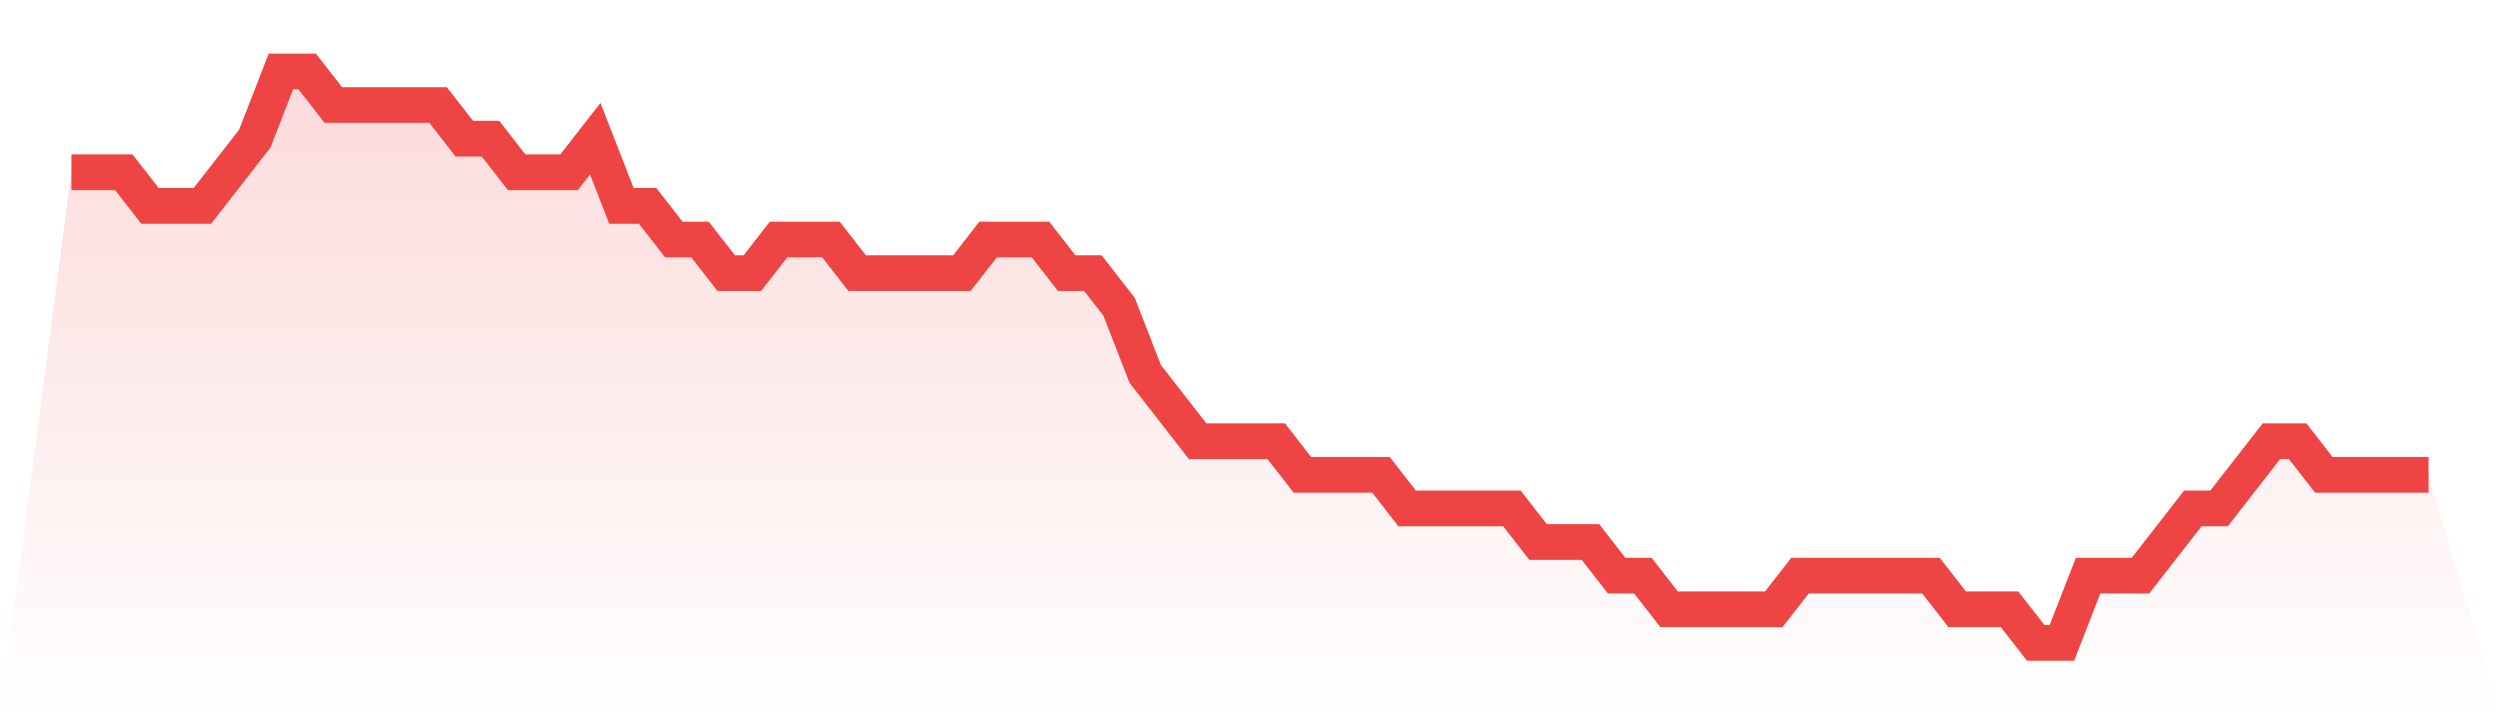 <svg viewBox="0 0 140 40" xmlns="http://www.w3.org/2000/svg">
<defs>
<linearGradient id="gradient" x1="0" x2="0" y1="0" y2="1">
<stop offset="0%" stop-color="#ef4444" stop-opacity="0.2"/>
<stop offset="100%" stop-color="#ef4444" stop-opacity="0"/>
</linearGradient>
</defs>
<path d="M4,9.647 L4,9.647 L5.467,9.647 L6.933,9.647 L8.4,11.529 L9.867,11.529 L11.333,11.529 L12.8,9.647 L14.267,7.765 L15.733,4 L17.2,4 L18.667,5.882 L20.133,5.882 L21.6,5.882 L23.067,5.882 L24.533,5.882 L26,7.765 L27.467,7.765 L28.933,9.647 L30.4,9.647 L31.867,9.647 L33.333,7.765 L34.8,11.529 L36.267,11.529 L37.733,13.412 L39.2,13.412 L40.667,15.294 L42.133,15.294 L43.6,13.412 L45.067,13.412 L46.533,13.412 L48,15.294 L49.467,15.294 L50.933,15.294 L52.4,15.294 L53.867,15.294 L55.333,13.412 L56.8,13.412 L58.267,13.412 L59.733,15.294 L61.2,15.294 L62.667,17.176 L64.133,20.941 L65.6,22.824 L67.067,24.706 L68.533,24.706 L70,24.706 L71.467,24.706 L72.933,26.588 L74.4,26.588 L75.867,26.588 L77.333,26.588 L78.8,28.471 L80.267,28.471 L81.733,28.471 L83.2,28.471 L84.667,28.471 L86.133,30.353 L87.6,30.353 L89.067,30.353 L90.533,32.235 L92,32.235 L93.467,34.118 L94.933,34.118 L96.4,34.118 L97.867,34.118 L99.333,34.118 L100.8,32.235 L102.267,32.235 L103.733,32.235 L105.2,32.235 L106.667,32.235 L108.133,32.235 L109.6,34.118 L111.067,34.118 L112.533,34.118 L114,36 L115.467,36 L116.933,32.235 L118.4,32.235 L119.867,32.235 L121.333,30.353 L122.8,28.471 L124.267,28.471 L125.733,26.588 L127.2,24.706 L128.667,24.706 L130.133,26.588 L131.6,26.588 L133.067,26.588 L134.533,26.588 L136,26.588 L140,40 L0,40 z" fill="url(#gradient)"/>
<path d="M4,9.647 L4,9.647 L5.467,9.647 L6.933,9.647 L8.4,11.529 L9.867,11.529 L11.333,11.529 L12.8,9.647 L14.267,7.765 L15.733,4 L17.2,4 L18.667,5.882 L20.133,5.882 L21.6,5.882 L23.067,5.882 L24.533,5.882 L26,7.765 L27.467,7.765 L28.933,9.647 L30.4,9.647 L31.867,9.647 L33.333,7.765 L34.8,11.529 L36.267,11.529 L37.733,13.412 L39.2,13.412 L40.667,15.294 L42.133,15.294 L43.6,13.412 L45.067,13.412 L46.533,13.412 L48,15.294 L49.467,15.294 L50.933,15.294 L52.4,15.294 L53.867,15.294 L55.333,13.412 L56.8,13.412 L58.267,13.412 L59.733,15.294 L61.2,15.294 L62.667,17.176 L64.133,20.941 L65.6,22.824 L67.067,24.706 L68.533,24.706 L70,24.706 L71.467,24.706 L72.933,26.588 L74.4,26.588 L75.867,26.588 L77.333,26.588 L78.8,28.471 L80.267,28.471 L81.733,28.471 L83.2,28.471 L84.667,28.471 L86.133,30.353 L87.6,30.353 L89.067,30.353 L90.533,32.235 L92,32.235 L93.467,34.118 L94.933,34.118 L96.4,34.118 L97.867,34.118 L99.333,34.118 L100.8,32.235 L102.267,32.235 L103.733,32.235 L105.2,32.235 L106.667,32.235 L108.133,32.235 L109.6,34.118 L111.067,34.118 L112.533,34.118 L114,36 L115.467,36 L116.933,32.235 L118.4,32.235 L119.867,32.235 L121.333,30.353 L122.8,28.471 L124.267,28.471 L125.733,26.588 L127.2,24.706 L128.667,24.706 L130.133,26.588 L131.6,26.588 L133.067,26.588 L134.533,26.588 L136,26.588" fill="none" stroke="#ef4444" stroke-width="2"/>
</svg>